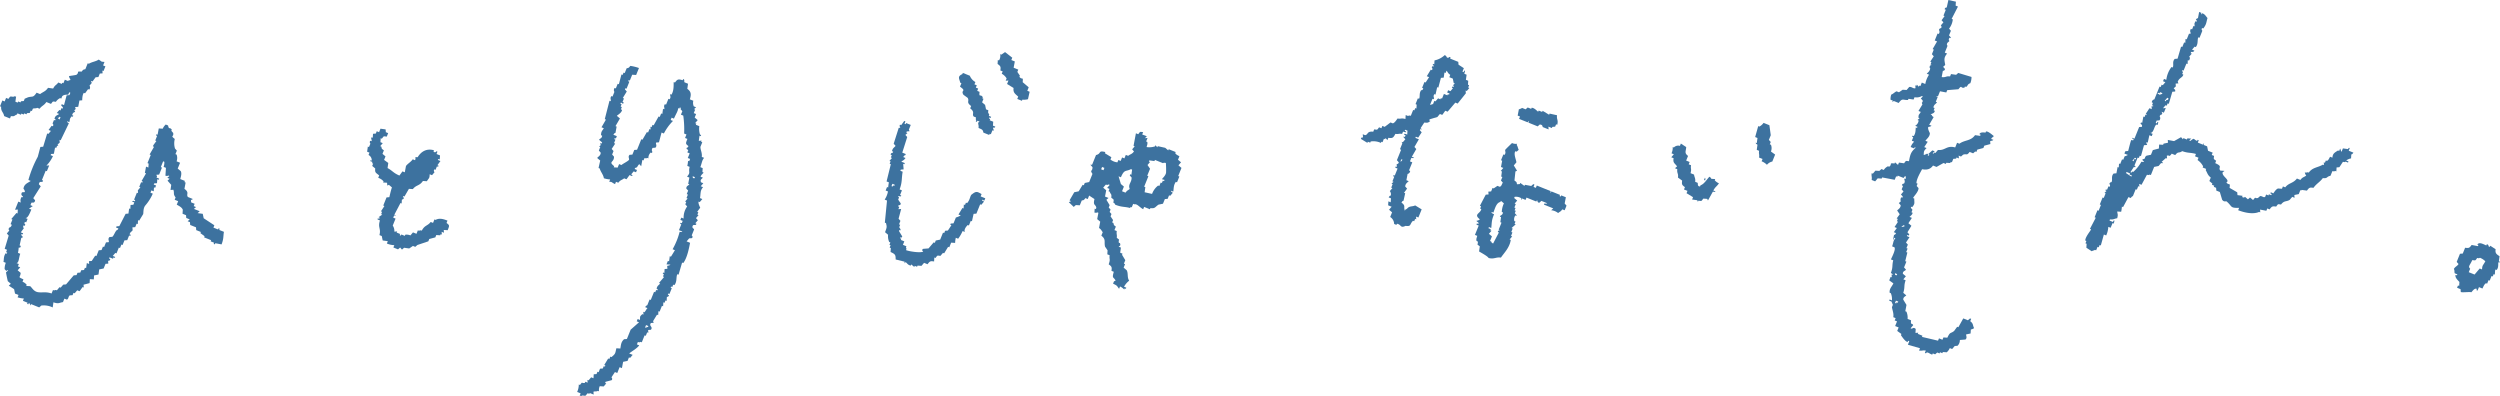 <svg xmlns="http://www.w3.org/2000/svg" xmlns:xlink="http://www.w3.org/1999/xlink" width="983.268" height="155.734" viewBox="0 0 983.268 155.734"><defs><clipPath id="a"><rect width="983.268" height="155.735" fill="#3d729f"/></clipPath></defs><g clip-path="url(#a)"><path d="M1768.208,64.848l-1.829-.738.369-.915c-.277-.64-.639.263-.642.273l-2.014-.281-.554,1.372c-.322-.54-.223-.744-.546-1.284l-.37.915-.457-.185c-1.386.9-2.07,1.169-2.207,2.833l-.915-.369c-.544.982-.532,1.178-1.2,1.645l-.457-.184-.37.914-.457-.184q.044.55.088,1.1l-.457-.184c-1.884,1.177-4,1.013-5.506,3.1-1.024-.094-.368-.222-1.1.088l-.458-.184a1.963,1.963,0,0,0,.546,1.284c-.947.742-1.453.566-2.3,1.733l-1.372-.553c-1.45,1.935-3.262,1.677-4.59,3.467l-.914-.369-.37.915-1.557-.1c-.73.252-1.316,1.155-1.838,1.918-.241-.026-1.3-.848-1.1.088l.457.184-.184.457-.915-.369-.185.457-.915-.369-.369.915c-.678.473-1.14-.412-2.014-.281l-.827.731c-1.453.341-.612-.81-1.926.818l-1.188-1.011-.826.73-1.188-1.011s-.233.6-1.1.088l.184-.457-2.014-.281q-.045-.55-.088-1.1l-3.017-1.749c.323-2.294-.147-.79-1.276-2.111,1.417-.787-.866-2.022-1.365-3.21-.507-1.21.673-.945.554-1.372l-1.557-.1c-1.064-1.368,1.24-1.485-2.007-2.937l.369-.915c-1.1-.851-1-.529-.818-1.926l-.915-.369q.184-.457.369-.915l-1.829-.738-.361-1.742-1.372-.554.184-.457c-.64-.277.033.45-.642.273l-1.83-.738.369-.914-.458-.185-.185.458c-1.633-.7-.873-1.45-2.656-.008l-.457-.184.826-.73-1.557-.1-.184.458-1.372-.554-.184.457-.731-.826-2.752,1.548-2.472-.465q.044.55.088,1.1l-1.742.361-.184.457-1.557-.1q-.048.778-.1,1.557l-2.383.634-.738,1.829-1.742.361c-1.208.927.133,1.034-1.653,1.461.312.722-.083.193.73.827-.726.3-.075.2-1.1.088a14.674,14.674,0,0,1-3.218,4.021l-.457-.185-.185.458-.457-.184,1.38-2.1.458.184.184-.457-.457-.184,1.292-3.2.458.185.369-.915.457.184q.6-2.15,1.2-4.3l1.1-.088.185-.457-.457-.185.185-.457.457.184q.325-1.464.65-2.929l.915.369.369-.914-.914-.369c1.4.03,1.434-2.629,2.391-3.29l.457.184s.654-1.8-.088-1.1l-.185.458-.457-.185.369-.914,1.1-.088a1.275,1.275,0,0,0,.1-1.557.859.859,0,0,1,.827-.731l.184-.457-.273-.642.914.369.738-1.83-1.1.088,1.011-1.188.458.185.369-.915.457.184q.695-2.379,1.389-4.758l1.1-.088c.245-.813-.542-1.039-.546-1.284l.827-.731q-.044-.55-.088-1.1l1.1-.088-.273-.642c.6-1.618,1.963-1.6,2.207-2.833l-.458-.184.37-.915-.457-.184.184-.458.457.185,1.107-2.744.458.184q.048-.778.1-1.557l.457.184c.758-1.223.1-1.376.1-1.557l1.011-1.188-.458-.185.185-.457c.089-.115.966.246,1.284-.546l-.915-.369,1.011-1.187.457.184c1.078-1.276.515-3.037,1.019-3.844l.457.184q.554-1.372,1.107-2.744c.023-.137-.552-.383-.088-1.1l.457.184c1.328-1.777,1.11-2.218,1.661-4.117-.66-.683-.854-1.339-1.918-1.837-.695.068-.02.589-.642.273l.185-.458-.915-.369q-.233,1.236-.466,2.472s-.607-.048-.827.73l.457.185-.185.457-.457-.184-.37.914q.044.55.088,1.1l-.457-.184q-.276.686-.554,1.372l-.457-.184a1.382,1.382,0,0,0-.1,1.557l-.185.457-.457-.184q-.461,1.144-.923,2.287l-.457-.184q-.048.778-.1,1.557l-.457-.184-.739,1.829-.457-.184q-.695,2.379-1.389,4.758l-1.1.088c-1.134,1.175-.242,2.474-.835,3.387l-.457-.184a10.355,10.355,0,0,0-2.031,5.031l-.915-.369-.369.915.915.369-1.011,1.188-.458-.184-.369.914-.458-.184-2.03,5.032a1.21,1.21,0,0,0-1.011,1.188l.457.184-.369.915.457.184c-.033.7-.225,0-.642.273q.044.55.088,1.1l-.915-.369-1.38,2.1c-.219.662.614.034.273.642l-.458-.184-.369.915-.457-.184q-.233,1.236-.466,2.472l-.458-.185-.184.458c-.065.256.826.307.546,1.284l-1.1.088-1.846,4.574-.914-.369c.312.722-.083.193.73.827-.726.3-.074.2-1.1.088-.393,1-1.117,4.192-1.2,4.3l-1.1.088-.37.914,1.372.554a4.757,4.757,0,0,1-1.284.546l-.553,1.372-.458-.184-.738,1.829-.457-.184q-.048.778-.1,1.557l-.458-.184q-.232,1.236-.465,2.472l-1.1.088c-1.114,1.186-.294,2.435-.835,3.387a.825.825,0,0,0-.826.73.822.822,0,0,1,.088,1.1l-.458-.184-.554,1.372-.458-.185q-.092.229-.185.458l.457.184-.826.731.457.184-.738,1.829-.457-.184-1.108,2.744.458.184q-.462,1.144-.923,2.287l-.458-.184-1.107,2.744.457.184-2.3,4.389.457.184c-.114.47-2.263,2.9-2.3,4.389l.458.185-.369.914.458.185q-.048.778-.1,1.557l2.1,1.38c.54-.322.744-.223,1.284-.546l.457.184q.278-.686.554-1.372l.457.184.37-.914.457.184q.6-2.151,1.2-4.3l.914.369a9.458,9.458,0,0,0,.835-3.386l.914.369.738-1.829.458.184s.669-1.789-.088-1.1l-.185.457-1.372-.553.185-.458c1.429.179,1.644-.288,2.841-.449.418-1.549.125-1.5.008-2.656l1.557.1a12.219,12.219,0,0,0,.281-2.014l.458.184,2.118-3.932.915.369c.527-.809.826-.731.826-.731l1.108-2.744.457.184.554-1.372.457.185q-.044-.55-.088-1.1l.915.369,2.119-3.932c1.024.094.368.222,1.1-.088l.457.185,1.292-3.2,1.741-.361,1.011-1.187.458.184.185-.458-.457-.184L1694.467,67l.457.184q-.044-.549-.088-1.1c1.06-.511.693.872,1.926-.819l1.372.554c1.286-1.64,1.3-.541,2.753-1.549,2.374.863,3.29.478,5.4,1.116l-.369.914,1.372.554-.369.915a6.824,6.824,0,0,1,2.191,2.48l-.185.457,1.372.554-.184.457c.676,1.137.77,2.019,2.006,2.937l-.553,1.372,1.187,1.011-.184.458.915.369-.185.457.915.369q.044.55.088,1.1l1.372.553.907,3.026c.793,1.113,1.471.419,1.83.738,2.306,2.054,1.2,2.527,4.847,2.488l-.369.914c2.965,1.144,6.128,1.616,8.241.666l.458.184q-.045-.55-.089-1.1l2.472.466q.184-.457.369-.915l.915.369c.865-1.187,1.1-1.318,2.568-1.092.851-1.1.529-1,1.926-.818,1.241-1.658,2.072-1.007,3.395-1.822l1.011-1.188.915.369q-.044-.55-.088-1.1l1.741-.361.554-1.372c.51-.476.159.23.642-.273l2.015.281c.865-1.186,1.1-1.318,2.568-1.091,1.137-1.644,2.6-2.3,3.676-3.836,2.073.212,1.288-.558,3.025-.907l.738-1.829c1.024.093.368.222,1.1-.088l.457.184q.048-.778.1-1.557l1.1-.088,1.38-2.1c1.024.094.368.222,1.1-.088l.915.369.184-.458-.915-.369a4.8,4.8,0,0,1,1.926-.818l.1-1.557s.446-.023.827-.73M1695,43.283l.458.184c-.053.965-.529.543-.827.731q-.093.229-.184.457l-.458-.184L1695,43.283m-12.439,24.235-.457-.184-.369.914-.458-.184,1.011-1.188.458.184-.185.458m8.965-26.169.457.184q.092-.229.184-.457l.915.369-.184.458-.458-.184-.185.457s-1.753-.782-.73-.827m-10.634,32.942-2.1-1.38.184-.458,1.372.554-.184.457.914.369q-.092.229-.184.457" transform="translate(-842.605 -4.826)" fill="#3d729f" fill-rule="evenodd"/><path d="M1531.16,126.336l.369-.914-.457-.185-.827.73-1.829-.738-1.934,3.474-.458-.184-1.2,1.645c-1.413,1.169-1.517.164-2.664,2.648l-1.557-.1-.369.914-1.372-.553-.37.914-6.316-1.485.185-.457-1.83-.738.185-.457-1.1.088q.048-.778.1-1.557c-.806-.791-1.259-.178-1.557-.1l-.458-.184,1.011-1.188c-.3-.965-1.116.146-.818-1.926l-1.372-.553a6,6,0,0,0-.449-2.841l-.457-.184q.232-1.236.466-2.472l-1.276-2.111c0-1.046.849-1.241,1.2-1.645l-1.188-1.011c.74-2.25.141-2.708.931-4.943l-.915-.369,1.011-1.188-1.188-1.011c-.086-1.153,1.168-1.105,1.2-1.645l-.731-.827.923-2.287-.457-.184.835-3.386-.457-.185.553-1.372-.457-.184.554-1.372-.731-.827,1.381-2.1c-.063-.05-1.649-.458-.73-.827l.458.184q.092-.229.184-.457l-.73-.827,1.565-2.56-1.188-1.011,1.38-2.1-.915-.369c-.041-.079,1.183-.847,1.2-1.645l-.457-.184.369-.915c-.052-.511-.739-.5-.546-1.284l.457.185c1.235-1.482.78-1.6.835-3.387l-.458-.184c.094-.6,2.181-2.424,2.119-3.932l-.73-.827.37-.915-.458-.184c.028-1.8,1.732-4.488,2.215-5.489,1.845.35,3.242.061,4.31-1.452l1.372.553,2.752-1.549.915.369q.092-.229.184-.457l1.557.1.184-.457.458.184.553-1.372,1.1-.088.185-.457.915.369q-.044-.55-.088-1.1l.915.369.827-.73c1.472-.522,1.334.552,2.568-1.091l1.372.553.827-.73.457.184.37-.915,2.383-.634.369-.915,2.383-.634q-.044-.55-.088-1.1c.5-.294.744-.049,1.284-.546l-.914-.369c.643-.8.1-.419.826-.731l.185-.457c-.475-.319-2.071-1.878-3.018-1.75l-.184.457c-.766-.1-2.2-.248-2.383.634l.457.184q-.092.229-.184.457l-2.014-.281c-1.649,2.375-4.139,1.835-6.147,3.37l-.915-.369-.738,1.829c-3.409-.927-3.942,1.332-6.781.987l-1.011,1.188-.457-.184-.185.457-.458-.184.827-.731-.915-.369-1.653,1.461.457.184-.184.457-.458-.184.185-.457-.458-.185a4.113,4.113,0,0,1-1.284.546c.048-1.555.034-1.6,1.108-2.744l-.915-.369,1.38-2.1-.914-.369c.478-.778,1.767-1.606,1.75-3.017,0-.1-.922-1.6-.634-2.383.3-.216.744-.025,1.285-.546l-.915-.369,1.75-3.017c-.8-.644-.419-.1-.73-.826l-.457-.185c.547-.465,1.485-.389,1.653-1.461l-.457-.184.369-.915-.458-.184c.089-1.221,1.263-1.575,1.381-2.1l-.458-.184.739-1.83-.457-.184c.239-.655.287.328.642-.273l.738-1.829,2.472.465.369-.914,4.4-.353c1.54-1.926.687-.232,2.383-.634l.184-.457.458.184c.728-.41.461-1.082,1.653-1.461a6.261,6.261,0,0,0,.466-2.472l-5.216-1.573-.827.73-2.014-.281-.37.914c-1.739-.206-1.569.5-3.3.265l.465-2.472a.737.737,0,0,0,.827-.73l-.73-.827.827-.73c-.3-1.908-.7-2.8.746-4.486l-.915-.369,1.107-2.744s-.547-.1-.088-1.1l.826-.731a.808.808,0,0,1-.088-1.1c.406-.568.611.424.642-.273l-.73-.827q.369-.914.738-1.829l-.73-.827a7.041,7.041,0,0,0,1.477-3.659l-.458-.184,2.488-4.847-.915-.369q.049-.778.1-1.557L1522.569,0q-.326,1.464-.65,2.929c-.059.089-.688-.1-.827.731l.457.184-.923,2.287.457.184-1.2,1.645.73.827-1.011,1.188c-.023.145.533.375.088,1.1a.842.842,0,0,0-.826.73,1.331,1.331,0,0,1-.1,1.557l-.457-.184-1.107,2.744.915.369-1.75,3.017.457.184-.738,1.829.731.827-1.381,2.1.457.184-.369.914.457.185-.642.273c-.393.9.088,1.1.088,1.1-.2,1.226-.921,1.581-1.38,2.1l.915.369a9.605,9.605,0,0,0-1.477,3.659l-1.372-.553-.554,1.372-.457-.185-.184.458-.731-.827q-.092.229-.184.457l-.457-.184q.044.55.088,1.1c-.866.368-1.439-.645-2.472-.466l-1.011,1.188-1.557-.1-1.469,1-.915-.369c-.61.158-1.371,1.057-2.111,1.276a5.222,5.222,0,0,0-.281,2.014l.915.369q-.092.229-.184.457c.638.282-.038-.432.642-.273l1.83.738c1.476-2.048,1.617-1.074,3.667-1.18l.184-.457,2.014.281.37-.915a4.084,4.084,0,0,0,2.841-.449l.458.184-.827.731.73.826c.078,1.22-.678.317-.1,1.557l-1.565,2.559.915.369c-.713,1.34-.846.7-.923,2.287l.457.184-.827.73.458.184a2.835,2.835,0,0,1-1.381,2.1l.915.369-.184.458-.458-.184c-.167.72.062,2.116-.835,3.386l-.457-.184-.185.457.457.184q-.276.687-.554,1.372l.915.369a5.863,5.863,0,0,0-1.38,2.1l1.372.554q.092-.229.184-.457l.457.184c-1.887,1.6-2.165,2.548-2.672,5.3-1.385-.153-1.085-.312-1.926.818l-2.015-.281-.369.914-1.188-1.011-.185.458c-2.451-.272-.7.224-2.11,1.276l-.458-.184a3.748,3.748,0,0,0-1.653,1.461l-.915-.369-.827.73-1.557-.1-1.011,1.188-.457-.185c-.187,1.374.2,1.285-.009,2.656l1.372.554,1.011-1.188,1.557.1.185-.458,4.943.931.553-1.372.458.184.184-.457,2.287.923c.644-.8.1-.419.827-.731q.044.55.088,1.1l-.457-.184-.184.457a1.4,1.4,0,0,1-.1,1.557c-.039.062-.7-.079-.827.73l.458.184-.554,1.372.731.827-1.011,1.188.73.827-.184.457-.457-.184c-.527,1.163-.095,1.543-.1,1.557l-.827.73.731.827c.013,1.181-1.057,1.644-1.381,2.1l1,1.468-1.2,1.645.457.184-.369.915.457.184-1.38,2.1.914.369-1.2,1.645.915.369c-.644.8-.1.419-.827.73,0,0-.693,3-.1,1.557l.185-.458.457.184c-.968,1.186-.6,1.217-1.292,3.2l.915.369c.578.8-.818,3.523-1.389,4.759l.915.369c-.554,2.053-.03,2.622-.931,4.943.8.644.419.1.73.827l-.457-.184q.044.55.088,1.1l-.458-.185-.553,1.372,1.645,1.2c-.677,1.365-1.653,2.084-1.477,3.659l.457.185a5.952,5.952,0,0,1,.449,2.841l-.915-.369-.185.458.915.369.546,1.284-.369.915c.193,1.3.778,2.411.538,3.94l.915.369-.369.914.915.369-.738,1.829,1.372.554-.554,1.372,1.645,1.2-.184.457c.291.453,1.781,2.7,2.648,2.665l.185-.457.457.184-.553,1.372,4.758,1.388-.369.914c1.373.187,1.284-.2,2.656.008q-.184.457-.37.915l.458.184c.366-1.015,1.673.445,2.472.466l.185-.458.915.369.826-.73.915.369.185-.458.915.369.185-.458,1.557.1a4.815,4.815,0,0,0,1.2-1.645l.914.369,1.011-1.188,1.1-.088a3,3,0,0,0,.923-2.287l2.2-.177c.8-.675.184-1.532.281-2.014l1.741-.361q.048-.778.1-1.557a3.883,3.883,0,0,0,1.284-.546c-.64-1.182-.19-1.752-1.549-2.753m-27.091-37,.826-.73.458.184c.334.355-1.242.54-1.284.546m-1.8,18.955c-.965-.052-.542-.529-.73-.827l.915.369-.185.457m.425,10.81-.457-.184-.185.457-.457-.184.369-.915.915.369-.185.457" transform="translate(-756.25)" fill="#3d729f" fill-rule="evenodd"/><path d="M1974.8,201.251l-.457-.185q.141-1.007.281-2.014c-1.31-.861-1.755-1.2-1.548-2.753l-2.1-1.38-.184.457-.458-.184s-.058-.873-.73-.827l-.184.458c-1.487-.667-2.746-1.4-3.571-.377l.457.184-.184.457-2.472-.465c-.865,1.186-1.1,1.318-2.568,1.091l-.923,2.287-1.1.088-1.292,3.2.731.827c-.462.807-1.211.932-1.838,1.918.39.723.1,1.23.361,1.742l.915.369c.3.632-.642.273-.642.273-.223,1.058.883,2.051,1.549,2.753q-.048.778-.1,1.557l-.458-.184-.369.914,1.372.554q.044.55.088,1.1c.41.295,3.17-.088,4.213.1.457-.625,1.351-1.76,2.111-1.276l-.184.457.457.184.554-1.372,1.372.554c.553-1.138.681-1.576,1.38-2.1l.458.184.553-1.372.458.184.738-1.829.457.184.369-.915.458.184q.048-.778.1-1.557l.184-.457.458.184c.821-1.086.5-2.24.65-2.929.562-.386.532.416.642-.273m-7.062,3-.915-.369-2.022,2.375-2.287-.923.553-1.372c-.954-.933-.113-1.265.835-3.387,1.385.153,1.085.312,1.926-.818,1.024.093.368.222,1.1-.088a6.267,6.267,0,0,1,2.1,1.381c-.923,1.755-1.217,1.442-1.292,3.2" transform="translate(-991.533 -98.277)" fill="#3d729f" fill-rule="evenodd"/><path d="M1405.736,106.589l-.457-.184.369-.915-.73-.827.738-1.829q-.269-1.97-.538-3.94l-2.287-.923a4.761,4.761,0,0,1-1.653,1.461l-.457-.185q-.6,2.151-1.2,4.3l.915.369q-.14,1.007-.281,2.014l-.458-.185c.312.722-.083.193.73.827l-.281,2.014.915.369c-.187,1.374.2,1.284-.009,2.656l1.372.554-.369.915a6.262,6.262,0,0,1,2.1,1.38,3.72,3.72,0,0,1,2.111-1.276l1.108-2.744-1.645-1.2a3.632,3.632,0,0,0,.008-2.656" transform="translate(-709.203 -49.646)" fill="#3d729f" fill-rule="evenodd"/><path d="M1349.719,128.9l.185-.457-1.557-.1s.085-.331-.73-.826c-1.127,1.212-2.053,2.88-3.491,3.378l-.185.457c-1.266-.058-.656-1.118-1-1.468l-.914-.369c.179-1.429-.288-1.644-.449-2.841l-1.372-.554c.485-1.85-.049-1.5.193-3.113l-.915-.369.369-.914-1.372-.554.738-1.829c-1.544-1.205-.817-1.738-.722-3.483l-2.1-1.381q-.184.457-.369.915a2.309,2.309,0,0,0-2.383.634l-.457-.184a5.071,5.071,0,0,1-.466,2.472l.915.369-1.011,1.188.914.369c-.327,1.867.416,1.911,1.364,3.21l-.827.731.915.369c-.206,1.739.5,1.57.265,3.3l1.645,1.2c-.2,1.455-.121,1.715,1.091,2.568l-.369.915,1.372.554-.37.914,2.56,1.565-.369.915,2.014.281.273.642.185-.458c1.385.153,1.085.312,1.926-.818l1.557.1.273.642,1.934-3.475c1.024.094.368.222,1.1-.088l-.915-.369c.837-1.543,1.353-1.541,2.207-2.833a4.193,4.193,0,0,1-1.645-1.2" transform="translate(-675.302 -58.013)" fill="#3d729f" fill-rule="evenodd"/><path d="M1104.1,103.669c-.658.3-.679.765-1.468,1l-.185.457c-.676-1.572.481-1.835-1.364-3.21.644-.8.1-.419.827-.73q.325-1.465.65-2.929l-.458-.184,1.2-1.645-.73-.827c.032-1.162.995-1.673,1.38-2.1l-.915-.369q.232-1.236.466-2.472a1.309,1.309,0,0,0,1.011-1.187l-.457-.185,1.292-3.2-.915-.369.554-1.372c1.024.093.368.222,1.1-.088l-.915-.369,1.75-3.017-.731-.827,1.75-3.017-1.372-.554q.092-.229.184-.457l.915.369,1.38-2.1-.73-.827q.093-.229.184-.457l.458.184c.238-.656-.387.046-.273-.642l1.38-2.1c1.27.133,1.539.115,2.383-.634l-.457-.184.184-.458,3.025-.907,1.011-1.188.915.369,1.2-1.645.915.369,3.034-3.563.915.369,3.218-4.02q-.044-.55-.088-1.1l.457.185,1.011-1.188-.457-.184.369-.915-.457-.184q.048-.778.1-1.557l-.914-.369q.14-1.007.281-2.014l-.914-.369s.654-1.8-.088-1.1l-.185.458-.457-.185.554-1.372-2.1-1.38q-.044-.55-.088-1.1l-3.2-1.292.185-.457-.457-.184c-.4.112-.316.679-1.1.088,0,0,.006-.391-.73-.827a8.391,8.391,0,0,1-4.037,2.094q-.048.778-.1,1.557l-.458-.184-.185.457.457.185-.184.457-.457-.184-.184.457a.777.777,0,0,1,.088,1.1l-.458-.184-1.564,2.56.914.369-1.38,2.1-.457-.184-.923,2.287.458.184c-.24.965-.827.731-.827.731-.935,1.384-.307,2.525-.835,3.386l-.458-.184-.923,2.287.458.184q-.049.778-.1,1.557l-.457-.184q-.185.457-.369.915l-.458-.185-.923,2.287c-1.024-.093-.368-.222-1.1.088l-.915-.369-.1,1.557c-1.85-.485-1.5.048-3.113-.193-.527.756-1.106,1.673-1.838,1.918l-.915-.369-2.3,1.733-.915-.369-.369.914-.915-.369c-.851,1.1-.529,1-1.926.818l-.369.915c-2.593-.279-1.888,1.146-3.21,1.364l-.914-.369q.044.55.088,1.1c-.33.615-.041-.082-.642.273l-.185.457,2.56,1.565.184-.457.915.369.184-.457a6.944,6.944,0,0,1,4.028.562l.185-.457.458.184.553-1.372.457.184.185-.457.73.826.37-.914c1.6.226,1.923.077,2.752-1.549,1.373.186,1.285-.2,2.656.008l.37-.914s1.8.654,1.1-.088l-.458-.184.185-.458.915.369q-.048.778-.1,1.557s-1.629-.772-1.1.088l.457.184q-.092.229-.184.457c-.447.536-.544-.418-.642.273l.73.827-1.011,1.188-.457-.184.273.642-.923,2.287.457.184-1.661,4.117.73.827c-.04.687-.826.731-.826.731q.044.549.088,1.1l-.458-.184-.185.458.915.369-1.108,2.744L1098,91.1l-.184.457.457.184-.738,1.83.458.184-.827.73.457.185-.554,1.372.458.184-1.011,1.188a1.82,1.82,0,0,1,.361,1.741c-.722.312-.193-.083-.827.731l.915.369q-.048.778-.1,1.557l-.914-.369q-.048.778-.1,1.557l1.372.554-1.011,1.188,1.188,1.011-.738,1.829a3.329,3.329,0,0,1,1.549,2.752l.915.369.184-.457c1.828.3,1.207,1.866,3.387.835,2.393.3,1.483-.563,2.937-2.006l.458.184.369-.915.457.184q-.044-.55-.088-1.1l.915.369,1.292-3.2-2.56-1.565c-.739.41-1.629.289-2.384.634m9.936-44.393.457.184q.326-1.464.65-2.929l.458.184,1.019-3.844,1.1-.088q.141-1.007.281-2.014l.458.185.369-.915c.645.767.449.94,1.461,1.653l-.369.914,1.372.554.361,1.741.457.185-.827.73.458.184-.185.458-.457-.185-.184.458.457.184-1.011,1.188-.915-.369-.369.915.915.369-.185.458-.457-.184-.184.457-1.372-.554-.739,1.83-.457-.185-.185.458-.915-.369-1.011,1.188-.458-.184-.554,1.372-.458-.184-.184.457-.457-.184.923-2.287.457.184.185-.457a1.413,1.413,0,0,1,.1-1.557M1100.674,85.8l.369-.915.458.185c-.644.8-.1.419-.827.73" transform="translate(-549.888 -22.246)" fill="#3d729f" fill-rule="evenodd"/><path d="M1210.625,86.419q-.233,1.236-.466,2.472l.915.369-.369.915,3.2,1.292c.687.123.044-.632.642-.273q-.092.229-.184.458l3.659,1.477.827-.731c1.183.085.983.668,1.187,1.011l2.287.923q-.044-.55-.088-1.1l1.372.554.185-.457,1.1-.088q.184-.457.369-.915l.457.184c.506-2-.311-1.979-.08-3.756l-2.929-.65-.185.458L1219.965,87l-.184.457-1.372-.553-.184.457c-.288-.072-1.343-1.479-2.56-1.565l-.184.458-1.372-.554-.827.73-1.372-.553a4.813,4.813,0,0,1-1.284.546" transform="translate(-613.246 -43.427)" fill="#3d729f" fill-rule="evenodd"/><path d="M1359.115,141.651q-.185.457-.369.915l.457.184c.093-1.025.223-.368-.088-1.1" transform="translate(-688.542 -71.781)" fill="#3d729f" fill-rule="evenodd"/><path d="M1211.839,135.385l-1.83-.738-.184.457-.457-.184.185-.457-3.2-1.292c-.688-.114-.034.614-.642.273l.185-.457-5.489-2.215-.369.915-.915-.369.369-.915-.457-.184-.827.73-2.472-.466-.184.458-1.645-1.2-.185.457-1.1.088c-.211-.981-.021-.749-1-1.468l.377-3.571.642-.273-1.275-2.111,1.01-1.188c.021-.828-1.246-3.391-.353-4.4l.458.184.826-.73c-.4-.72-.3-1.209-.818-1.926l.185-.457a3.536,3.536,0,0,1-2.014-.281c-.755.726-1.95,1.863-2.665,2.648-.156.667.426,1.058-.281,2.014l-.458-.184q-.46,1.143-.923,2.287l.458.184q-.233,1.236-.466,2.472l.915.369-1.011,1.188.458.184-.281,2.014.457.185-.553,1.372.73.826c-.505.844-.5,1.4-1.2,1.645l-.915-.369-1.468,1-.457-.184q-.278.686-.554,1.372l-1.1.088q.044.55.088,1.1l-1.1.088-2.3,4.389.458.185-.37.914.458.185c-.289,1.8-3.206,1.952-.562,4.028a1.967,1.967,0,0,1-1.284.546c.285,1.065.191-.136.73.827.341.609-.642.273-.642.273-.288.857.148.4.73.827l-1.477,3.659.915.369c-.315,1.059-.457,1.243-.281,2.014l.458.185c.322,1.49-.843.708.818,1.926q-.14,1.007-.281,2.014c.761.467,3.4,1.874,3.747,2.576,2.223.564,2.839-.45,4.855-.168,1.157-1.767,3.372-3.793,3.868-6.949l-.457-.184,1.011-1.188-.457-.184.553-1.372-.457-.184q.276-.687.554-1.372l-.458-.185,1.653-1.461-.457-.184.369-.914-.457-.185a2.557,2.557,0,0,1,.28-2.014c.311-.624.395.379.642-.273l-.731-.827.37-.915-.458-.184.369-.915-.458-.184.554-1.372-.457-.184,1.011-1.188-1.188-1.011.184-.457a3.865,3.865,0,0,1,2.472.465c.6.356-.385.409.273.642q.092-.229.184-.457l1.372.553.369-.914,3.659,1.476c.691.094.037-.62.642-.273a.722.722,0,0,0,.73.827l.826-.73,2.287.923c-.726.3-.074.2-1.1.088l-.185.457,3.659,1.477-.827.73a5.151,5.151,0,0,1,2.744,1.107c.767-.645.94-.448,1.654-1.46l.915.369.738-1.829-.73-.827q.232-1.236.465-2.472m-26.33,13.842-2.3,4.389c-.8-.644-.419-.1-.73-.827l-.457-.184.739-1.829-1.188-1.011,1.011-1.188-.458-.184.185-.458-.915-.369.185-.457.916.369c.253-1.825.011-2.884,1.115-5.4,0,0-1.749-.732-.73-.827l.457.184c.739-2.034,1.245-3.89,2.76-4.2l.185-.457,1.188,1.011a8.782,8.782,0,0,0-.835,3.387l.458.184c-.077,1.158-1.127,1.078-1.2,1.645l.458.184q-.141,1.007-.281,2.014l.457.184-1.107,2.744.458.184-.642.273-.185.458.457.184" transform="translate(-595.973 -57.805)" fill="#3d729f" fill-rule="evenodd"/><path d="M807.132,56.762l.554-1.372-2.375-2.022c.254-2.453-.223-.686-1.276-2.111l.185-.457-1-1.469.369-.914-1.829-.738q.233-1.236.466-2.472l-1.372-.554.369-.914-2.833-2.207-1.468,1-.457-.184a3.448,3.448,0,0,1-.466,2.472l-.457-.185q-.049.778-.1,1.557c1.187.865,1.319,1.1,1.092,2.568l.914.369-.369.915a4.964,4.964,0,0,1,1.918,1.838l-.369.914,1.1-.088-.554,1.372,2.56,1.565c-.244,1.826.593,2.277,1.822,3.395l-.369.915,1.83.738.184-.458a5.749,5.749,0,0,0,2.2-.176q.325-1.464.65-2.929l-.915-.369" transform="translate(-403.088 -21.045)" fill="#3d729f" fill-rule="evenodd"/><path d="M896.579,119.324l-1.187-1.011,1.011-1.188-1.188-1.011.553-1.372c-1-.557-1.133-.554-1.645-1.2l.185-.458-2.744-1.107-.185.458-1.188-1.011-2.929-.65-.185.457-.73-.827-.184.457a7.122,7.122,0,0,1-3.3.265c.285-1.092.422-1.21.281-2.014l-.457-.185.553-1.372-1.1.088.826-.73-1.829-.738.369-.915c-1.385-.153-1.085-.311-1.926.819l-.915-.369-.931,4.943.457.184-1.011,1.188.73.827c-.863,1.153-1.348.984-2.3,1.733l-.914-.369-.554,1.372-.915-.369-.553,1.372-.915-.369-.37.914a5.148,5.148,0,0,1-2.744-1.107l.369-.915-2.56-1.565.184-.458c-3.019-.757-1.364.62-3.667,1.18l-1.477,3.659c-.345.606-.495-.409-.642.273l.73.827c.046,1.863-1.161.933-.008,2.656l-1.292,3.2-1.741.361-.369.914-.457-.184-1.565,2.56-1.741.361-1.75,3.017c-.168.677.474-.026.273.642-.5.483-.227-.288-.642.273l1.918,1.838.827-.731,1.557.1.738-1.83c.382-.345.578.285,1.468-1l.915.369.553-1.372,2.1,1.38c-.7,2.725.537,1.929.722,3.483l-.185.458-.458-.185-.1,1.557c1.024.093.368.222,1.1-.088l.457.184-.465,2.472,1.187,1.011-.465,2.472c1,.729.811.889,1.46,1.653l-.554,1.372c1.938,1.495,1,2.339,1.452,4.31l1,1.468-.1,1.557.914.369c-.241,1.826.422,1.307-.377,3.571,1.187.865,1.319,1.1,1.092,2.568l.915.369c-.8,2.845-.115,1.821.722,3.483l-.642.273-.369.914c1.927.9,1.435.908,2.375,2.022l.369-.914a5.22,5.22,0,0,1,1.645,1.2l.185-.457.457.184.185-.458L874,166.06a7.217,7.217,0,0,1,2.022-2.376c-.915-1.335-.277-2.864-.995-4.125l-1.188-1.011.554-1.372-.458-.184.554-1.372-1.276-2.111q.092-.229.184-.458l-.914-.369q.141-1.007.281-2.014l-.914-.369c.719-.405.8-.58.553-1.372l-.457-.184c-.274-1.525.788-.719-.818-1.926.186-1.373-.2-1.284.008-2.656l-.915-.369q.277-.686.554-1.372c-1.028-.758-.652-.543-1-1.468l-.457-.184.369-.915-1-1.468.369-.915-.73-.827.369-.914-.73-.827.369-.915-1.276-2.111.826-.73-1.372-.554q.233-1.236.466-2.472l-1.188-1.011,1.011-1.187c1.024.093.368.222,1.1-.088l.458.184-1.011,1.188.914.369-.369.915.457.184c.433,1.284.809.659.634,2.383,1.1.851,1,.529.819,1.926.8.644.419.1.73.826,2.819,1.095,3.633.655,5.858,1.3l.184-.457.457.184.554-1.372.457.185c1.141-.274,1.958,1.106,3.475,1.934l.369-.915,2.287.923.184-.457c1.942.267,1.816-.471,3.21-1.364l1.741-.361.738-1.829,1.1-.088.554-1.372.457.184,1.011-1.188c-.8-.644-.419-.1-.73-.827l.914.369c.225-1.1.034-2.513,1.019-3.844l.457.184.923-2.287-.457-.184,1.292-3.2m-30.687.914-.914-.369.369-.914.915.369-.369.915m8.675,8.819-1.372-.553.738-1.83-1.188-1.011-.907-3.025.915.369c1.368-3.252,1.89-2.128,3.948-3.194l.458.184-.281,2.014-.457-.184-.185.457.731.827c.014,2.038-1.5,2.634-.746,4.486-.768.645-.94.449-1.653,1.461m15.127-4.533-.457-.184-.369.914-.457-.184-.554,1.372-.457-.184a7.288,7.288,0,0,0-2.392,3.29l-2.929-.65.281-2.014-.458-.184,1.661-4.117-.457-.184,1.107-2.744-1-1.468L884.221,117l-.458-.184.185-.457,2.014.281.185-.457,3.2,1.292s.092-.316,1.1-.088a35.987,35.987,0,0,1,.08,3.756c-.108,1.172-1.519,2.344-1.565,2.56.233.451,1.4-.044.73.827" transform="translate(-431.901 -53.288)" fill="#3d729f" fill-rule="evenodd"/><path d="M772.764,65.58l-.915-.369.37-.915-.915-.369.37-.914-.915-.369.369-.914a4.982,4.982,0,0,1-2.191-2.48l-2.745-1.107-.184.457c-2.075.95-1.2,1.774-.835,3.387l.458.184-.554,1.372c2.835,2.032.068,1.159,1.364,3.21l1.645,1.2c.8,1.332-.721,1.647,1.364,3.21l-.369.915c2.06,1.6.564,2.136,1.364,3.21l.915.369c-.093,1.024-.222.368.088,1.1l-.184.457.457.184.185-.457.914.369c-1.18.478-.2,1.031-.466,2.472,1.516.677,1.682.657,1.918,1.838l2.287.923.185-.457.457.184.554-1.372c.444-.538.332.352.642-.273-.186-.553-.522-.171-.088-1.1l.458.184.185-.457-.915-.369.1-1.557-1.372-.553.185-.458c-.157-.241-.8-.185-.273-.642l.457.184.185-.457-.915-.369.185-.457c-.4-.893-.549-.471-.361-1.742l-.915-.369-.361-1.742L773.759,69.7l.554-1.372-.458-.184.185-.457c-.914-1.447-1.536.342-1.276-2.111" transform="translate(-387.498 -29.463)" fill="#3d729f" fill-rule="evenodd"/><path d="M743.529,125.2c-1.658-.935-2.058-1.284-3.756.08-.8.4-.634,2.032-1.934,3.475l-.457-.184-.369.914-.457-.184-.1,1.557-.458-.184-1.565,2.56.914.369a9.71,9.71,0,0,1-1.926.819l-.923,2.287-1.1.088-.185.458.458.184-1.381,2.1-1.1.088-.369.915-.457-.184-1.108,2.744-1.741.361-.369.915-.457-.185-2.022,2.375-2.2.177c-.653.7.021.792.088,1.1-1.173.527-5.03-.008-6.685-.57.093-1.024.222-.368-.088-1.1l.184-.457-1.372-.554.554-1.372-1.372-.553q.092-.229.185-.458l-.457-.184.185-.457.457.184.185-.457-1.276-2.111.184-.458.457.185c-.013-.724-.5-.987-.546-1.284l.369-.914-.458-.185.554-1.372-.731-.826,1.02-3.844-1.1.088.369-.915-.457-.184.185-.458c.011-.017.876.115.827-.73l-1-1.468.369-.915-.457-.184c.467-.694,1.2.321,1.284-.546l-.458-.184.738-1.829-.914-.369c1.133-2.987.714-4.467,1.212-6.957l-.915-.369.184-.458,1.1-.088q-.088-1.1-.177-2.2l.458.184.185-.458-1.372-.553c.767-.645.94-.449,1.653-1.461l-.914-.369c.644-.8.1-.419.826-.73l.185-.457-1.372-.554,1.942-6.131-.73-.826.826-.731-.457-.184q.092-.229.185-.458l1.1-.088-.273-.642L715.676,98l-1.829-.738-.185.457-.457-.184.369-.915-.458-.184-1.2,1.645-.457-.184c-.389.5.088,1.1.088,1.1-.274.641-.271-.318-.642.273l-1.942,6.131.731.826c-.357.592-1.191.834-1.381,2.1l.458.184-.185.457a.765.765,0,0,0-.827.731l.457.184-.369.915.457.184-1.011,1.188.457.184-.369.915.457.184-1.669,6.773.915.369a13.51,13.51,0,0,0-.281,2.014l-.457-.184L705.8,123.8l.915.369a8.51,8.51,0,0,1-1.292,3.2l.915.369-.851,8.7.457.184c.342,1.471.416,1.526-.377,3.571l1.188,1.011a5.566,5.566,0,0,0,.449,2.841l.457.185-.369.914.457.185-.369.914.457.184-.1,1.557c2.03.9,1.97,1.279,2.006,2.937l3.387.835c.591.369-.346.319.273.642l.184-.457c.6.265.837,1.185,2.1,1.38l.185-.457,1.187,1.011.185-.457.915.369.185-.457,1.557.1,1.011-1.188,1.372.554c.865-1.187,1.1-1.318,2.568-1.092l.1-1.557.458.184c.851-1.1.529-1,1.926-.818l1.011-1.188.458.184,1.565-2.559.458.184.738-1.83,1.557.1a10.176,10.176,0,0,1,.281-2.014l.915.369a14.5,14.5,0,0,0,1.75-3.017l.915.369c-.52-.822.452-2.127,1.107-2.744l.457.184.738-1.829.457.184q.326-1.464.65-2.929l1.1-.088,1.477-3.659.457.184,1.011-1.187c-.438-.8-.575.162-.73-.827l.915.369.369-.914-1.83-.738.369-.915m-34.338-3.219-.457-.184-.185.457-.457-.184.369-.915.914.369-.185.457" transform="translate(-357.47 -48.869)" fill="#3d729f" fill-rule="evenodd"/><path d="M504.623,122.1l-1.372-.554,1.011-1.188,1.1-.088c.577-.672-.107-.977-.088-1.1l.923-2.287c0-.426-1.2-.585-.361-1.742l1.1-.088q.092-.229.185-.458l-.458-.184,1.011-1.188-.73-.827,1.011-1.187-.457-.185.369-.914-.457-.185,1.2-1.645s-.9-1.645-.634-2.383l.457.185,1.011-1.188-.915-.369c.327-1.892-.013-2.938,1.2-4.3l-.915-.369,1.011-1.188-.914-.369c-.38-1.127.175-1.078.738-1.829l-.915-.369c.487-1.092.949-1.105,1.2-1.645l-.457-.184.1-1.557-.915-.369c.712-1.949.627-2.628,1.477-3.659l-.914-.369c.217-1.591-.516-2.644-.538-3.94l.738-1.829-.458-.185.184-.457-1.1.088q.14-1.007.281-2.014l.457.185.185-.458-.458-.184a7.565,7.565,0,0,1-.264-3.3l-1.372-.553.184-.458-.458-.184,1.011-1.188-1.187-1.011.553-1.372-.914-.369.553-1.372-.457-.184.827-.731-.915-.369a3.323,3.323,0,0,1-.177-2.2l-1.372-.554c.616-1.947.51-3.064-.995-4.125l.281-2.014-1.372-.553c-.288-.265.223-1.1-.546-1.284q-.092.229-.185.458c-1.732-.509-2.094-.429-3.025.907l-.458-.184c-.224.261.27,3.108-.931,4.943l-.458-.184c-.247.635.447,1.045-.281,2.014l-.457-.184-.923,2.287-.457-.185c-.7.958.036,1.471-.281,2.014l-.458-.184q-.141,1.007-.281,2.014l-.458-.184-.553,1.372-.458-.184-1.934,3.474-.457-.184-.369.915-.457-.184q.044.549.088,1.1l-.457-.184-.554,1.372-.457-.184-1.75,3.017-.458-.184-1.661,4.117-1.1.088-.738,1.829-1.1.088c-.818.837.069,1.565-.281,2.014-.449.577-2.291,1.435-2.937,2.006l-.915-.369-.554,1.372-1.557-.1.185-.457c-2.475-1.938.033-1.394-.08-3.756l-.73-.827.554-1.372-.731-.827,1.381-2.1-.457-.184.553-1.372-.457-.185.185-.457.457.184.369-.914-1.372-.554c.644-.8.1-.419.827-.731q.232-1.236.465-2.472l-.457-.184,1.75-3.017-1.188-1.011c-.053-.214,1.9-1.1,2.022-2.375l-.457-.185.369-.914-.457-.185.369-.914-.457-.185c.221-1.052.535.043,1.1-.088l.184-.458-.457-.184.553-1.372-.457-.184,1.565-2.56-.73-.827.185-.457.457.184,1.107-2.744-.457-.184.184-.458.457.185.923-2.287,1.557.1,1.107-2.744a17.114,17.114,0,0,0-3.387-.835c-.887,1.223-1.148.7-1.468,1l-.738,1.829-.457-.184-.369.914-.457-.184q-.51,1.922-1.019,3.844l-.458-.184-.738,1.829-.457-.184a1.334,1.334,0,0,0-.1,1.557l-.738,1.83-.457-.185c-.693.99,0,1.4-.281,2.014l-.457-.184-1.854,7.23.457.185-1.749,3.017.914.369c-.656,1.183-1.02,1.058-1.107,2.744l.457.184c-.1,1.2-.956,1.025-1.2,1.645l1.188,1.011-.184.457-.458-.184-.184.457.457.184-.826.73.457.184-.554,1.372.731.827c.044,1.2-1.116,1.62-1.381,2.1l1.188,1.011-.65,2.929.457.184c.39,1.433,1.423,2.373,1.637,3.852a10.041,10.041,0,0,0,2.472.466l-.369.915c1.306.069.627.1,2.287.923l.369-.915.915.369c.863-1.153,1.348-.984,2.3-1.733l.914.369,1.2-1.645.914.369c.676-.172-.273-.642-.273-.642L482.451,94l.915.369.369-.915-.914-.369.184-.457c1.017-.026.867-.882,1.653-1.461l.73.827q.232-1.236.466-2.472l.457.184.369-.915c1.025.093.368.222,1.1-.088l.458.185a2.764,2.764,0,0,1,.923-2.287l.457.184.185-.457a1.279,1.279,0,0,1,.1-1.557l1.1-.088c.791-.826-.073-1.615.281-2.014l1.1-.088q.51-1.921,1.019-3.844l.915.369a19.6,19.6,0,0,1,3.587-4.935l-.915-.369.369-.915.915.369c.86-2,1.557-2.81,1.661-4.117l.457.185.185-.458.457.185-.184.457.73.827-.553,1.372.914.369a38.409,38.409,0,0,1,.345,7.054l.915.369q-.277.687-.554,1.372l.915.369c-.66,1.766-.862,1.872.449,2.841-.644.8-.1.419-.827.73.312.722-.083.193.73.826l-.369.915.915.369-.738,1.83.915.369-.369.915-.457-.184a10.737,10.737,0,0,1-.281,2.014l.915.369c-.578,2.319.53,2.058-1.019,3.844l.914.369-.465,2.472.457.184c-.29.512-1.2.517-1.2,1.645l.73.827-.553,1.372.457.184-.554,1.372.457.185-1.011,1.187.457.185-.369.914.73.827a7.422,7.422,0,0,0-1.388,4.759l-.915-.369-.369.915.915.369-.369.915-.457-.184-.185.457.457.184-.923,2.287,1.372.554c-.726.3-.074.2-1.1.088a27.938,27.938,0,0,1-2.769,6.861l.915.369-1.565,2.56-.458-.184q-.14,1.007-.281,2.014l-.458-.184-.553,1.372,1.557.1c-.565.488-.922.31-1.284.546q.044.55.088,1.1l-1.1.088-.1,1.557-.458-.184-.184.457.457.184-.369.915.457.184-2.022,2.375.458.184c-.319.591-1.219.832-1.381,2.1l.457.185-.185.457-.457-.184-.369.915-.457-.184-1.292,3.2-.458-.185-.923,2.287s-.379-.023-.827.73l.915.369c-.538.551-.561.921-1.2,1.645l-.458-.184q.044.55.088,1.1l-.457-.184c-1.108,1.059-.856.856-.923,2.287l-.915-.369-.369.914.915.369-3.307,2.921-1.476,3.659-1.1.088c-1.284,1.156-1.192,2.253-1.477,3.659l-1.557-.1c-.5,2.08-.278,2.107-1.934,3.474l-.458-.184-.369.915-.457-.184-1.565,2.559.457.185-.184.457-.457-.184-.369.914-1.1.088L468.654,173l-.458-.184-.369.915-1.1.088-.1,1.557-.915-.369-1.011,1.188-.457-.184q.044.55.088,1.1l-.915-.369-.184.458c-1.55.308-.659-.8-1.926.818l-.457-.184a6.817,6.817,0,0,1-.65,2.929l1.372.554-.369.915c1.024.093.368.222,1.1-.088,1.386.153,1.085.311,1.926-.819,1.024.094.368.222,1.1-.088l1.372.554q-.044-.55-.088-1.1c.483-.285,1.091.027,1.741-.361l.458.184a3.535,3.535,0,0,1,.281-2.014l1.557.1,1.011-1.188-.457-.184.184-.457,2.383-.634a.727.727,0,0,0-.088-1.1l1.381-2.1.915.369q.461-1.144.923-2.287l.914.369q.233-1.236.466-2.472l1.742-.361.553-1.372.457.185,1.012-1.188-1.373-.554c1.179-.975,3.04-1.928,3.948-3.194l-.915-.369.369-.915c1.024.093.368.222,1.1-.088l.457.184q.554-1.372,1.107-2.744l.458.185.553-1.372.458.184q-.044-.55-.088-1.1l1.1-.088c.949-1.24-.94-1.415.008-2.656l1.1-.088-.273-.642,1.565-2.559.457.184.1-1.557.458.184.923-2.287.457.184.1-1.557.458.184.369-.914.458.184.1-1.557c.086-.122.639.1.827-.73l-.458-.184.185-.457.457.184.923-2.287-.457-.184.184-.457.457.184.369-.915.457.184c1.183-1.382.576-3.36,1.2-4.3l.457.184,1.388-4.758.457.184c1.591-2.077,2.315-6.121,2.681-7.961m1.726-25.366c-.965-.052-.543-.529-.731-.827l.915.369-.184.458m-18.314,58.565-.457-.184-.185.457-.457-.184.369-.915.914.369-.184.457" transform="translate(-233.208 -26.606)" fill="#3d729f" fill-rule="evenodd"/><path d="M323.972,139.676l.369-.915c-2.015-.8-3.34-1-4.67-.289l-.458-.184-.553,1.372-.915-.369c-1.245,1.614-2.359,1.2-3.491,3.378-1.025-.093-.368-.222-1.1.088l-.458-.184-.553,1.372-1.372-.554-1.011,1.188a3.769,3.769,0,0,0-2.014-.281l-.184.458-1.372-.554-.184.457-.458-.184.185-.457-1.372-.554.184-.457-1.1.088a3.718,3.718,0,0,0-.634-2.383l1.107-2.745L303,137.6l.369-.915.457.185c.288-.636-.478.025-.273-.642l2.3-4.389.457.184.1-1.557a.864.864,0,0,0,.827-.73l-.457-.184.184-.457.457.184,1.75-3.017,1.557.1c1.335-1.73,2.582-1.168,3.948-3.194l1.557.1c.928-1.474,1.042-1.048,1.108-2.744l.915.369,1.011-1.188a.781.781,0,0,1-.088-1.1l.458.184.553-1.372.458.185.184-.458-.457-.184,1.2-1.645-.915-.369c-.367-.593.642-.273.642-.273l.1-1.557-1.372-.553.369-.915-.457-.184c-.192.483-.7.59-1.1.088l.184-.458c-2.759-.808-4.984.366-6.42,2.728-1.56-.03-.48-.279-1.011,1.188l-.915-.369c-.759,1.1-2.087,1.773-2.664,2.648q-.233,1.236-.466,2.472l-.915-.369-1.2,1.645c-2.476-1.06-2.722-1.925-4.662-2.945q.14-1.007.281-2.014l-1.645-1.2.554-1.372-1.188-1.011.554-1.372c-.964-.732-.8-.475-1-1.468l-.457-.184,1.011-1.188-.915-.369.1-1.557.458.184c.851-1.1.529-1,1.926-.818l.554-1.372-.915-.369q-.044-.55-.088-1.1l-2.014-.281-.554,1.372-.915-.369-.369.914-1.1.088-.1,1.557-.458-.184a.927.927,0,0,0,.088,1.1l-.184.457-.457-.184c-.394.787.088,1.1.088,1.1l-.554,1.372-.457-.184-.281,2.014.915.369-.369.915a2.354,2.354,0,0,1,1.276,2.111c-.627.3-.412-.386-.642.273l.915.369-.184.457.457.185-.369.914,1.188,1.011c-.2,1.8.35,1.658,1.549,2.753l-.369.915a4.855,4.855,0,0,1,2.1,1.38l-.185.457,1.557.1q.044.55.088,1.1l.642-.273,1.188,1.011c-.46,1.263-1,3.829-1.02,3.844l-1.1.088-1.292,3.2.457.184-1.38,2.1.457.185-.369.914.457.184-1.468,1,.457.184-.184.458c-.2-.026-.778-.411-.642.273l.915.369c-.928,2.915.512,3.128-.2,5.77l.915.369.361,1.742,2.014.281-.369.915a7.738,7.738,0,0,0,2.929.65l-.369.915,1.829.738.827-.73.73.827.827-.73,2.014.281,1.468-1,.915.369.826-.73,4.31-1.452.369-.915,2.383-.634.369-.915,1.557.1.184-.458.458.184q-.044-.549-.088-1.1l.915.369q-.044-.55-.088-1.1l1.557.1c.66-1.766.862-1.872-.449-2.841" transform="translate(-148.342 -51.988)" fill="#3d729f" fill-rule="evenodd"/><path d="M86.226,114.506l.184-.458-.457-.184q-.092.229-.184.458l-1.83-.738.369-.915-4.2-2.761-.361-1.741-2.014-.281.827-.73-2.287-.923.827-.731-.915-.369.369-.915-1.372-.554q-.044-.55-.088-1.1l.457.185.184-.458-1.829-.738c-.8-1.111.731-1.69-1.364-3.21q.233-1.236.466-2.472l-.457-.185.184-.457L70.9,94.492c.321-1.219.625-2.247.192-3.113L69.9,90.367l.923-2.287-1.372-.554a3.8,3.8,0,0,0,.008-2.656l-.457-.184.553-1.372-.73-.827a7.039,7.039,0,0,1-.08-3.756c-1.928-1.538-.284-.65-.634-2.383l-.73-.827.184-.457c-.839-1.174-1.1.156-1.461-1.653l-.915-.369A4.813,4.813,0,0,0,64,74.686l-1.557-.1q-.233,1.236-.466,2.472l-.457-.184-.184.457.457.184-.738,1.83.457.184-1.2,1.645-.184.457.457.184-1.75,3.018.458.184L58,88.224l.458.184q-.049.778-.1,1.557l-.914-.369q-.233,1.236-.466,2.472l.457.184-1.75,3.018.458.184-.185.457-.457-.184-.738,1.829.457.184-1.011,1.188q.044.55.088,1.1l-.457-.184-1.107,2.744.457.184-.184.458c-.171.126-.331-.459-1.1.088l.915.369-.369.915-1.1.088-.1,1.557-.457-.185-.281,2.014-1.1.088-2.488,4.847-1.1.088-.185.458.915.369-.184.457c-.987.164-1.42,2.207-2.207,2.833l-1.1.088c-.817.81-.08,1.454-.281,2.014l-1.1.088-.738,1.829-.457-.184-.554,1.372-1.1.088-.923,2.287-.457-.185-1.38,2.1-1.1.088q.044.55.088,1.1l-.915-.369-.281,2.014-.457-.184-.369.914-1.1.088-.369.915-1.1.088-.369.914-1.1.088-3.033,3.563-1.1.088-1.011,1.187-.457-.184L22.4,138.218c-1.024-.093-.368-.222-1.1.088l-.458-.184-.553,1.372c-2.232-.751-3.332-.285-5.128-.474-1.9-.2-2.516-1.78-3.29-2.391l-1.557-.1.184-.458a4.08,4.08,0,0,0-1.645-1.2l.369-.915c-2.464-1.182-1.234-.49-1.092-2.568l-1.188-1.011L7.959,129.2l-.914-.369.369-.915-.914-.369c1.016-.142.888-2.271,1.476-3.659l-.914-.369a11.34,11.34,0,0,0,.281-2.014c.341-.2.726.242.827-.73l-.457-.185q.325-1.464.65-2.929L9,117.385c-.05-.5-.787-.506-.546-1.284l.457.184.184-.457-.914-.369,1.2-1.645a.817.817,0,0,1-.088-1.1l.457.185.185-.458c-.041-.363-.656-.293-.088-1.1l.457.185.554-1.372-.915-.369c1,.279,1.834-2.039,2.392-3.29l-.915-.369,1.468-1-.914-.369.369-.914c.324-.322,1.237.426,1.468-1l-.73-.827,2.945-4.662-.731-.827c.2-1.414,1.131-.688,1.469-1l.184-.458-.457-.184,1.476-3.659.458.185.923-2.287-1.1.088a12.777,12.777,0,0,0,2.576-3.748l-.915-.369.184-.458,1.1-.088.466-2.471.457.184.369-.915.457.184-.273-.642.827-.731q-.044-.55-.088-1.1l.457.185,3.226-6.677c-.8-.644-.419-.1-.731-.827l.915.369c.421-1.51-.071-1.009.923-2.287l.457.184.185-.457-.458-.185c.264-1.176,1.011-1.187,1.011-1.187l.184-.458-.457-.184.827-.73-.457-.185.184-.457,1.1-.088.465-2.472,1.1-.088s-.028-2.166.65-2.929l.458.184,1.2-1.645.457.184a1.285,1.285,0,0,0,.1-1.557l1.011-1.188-.458-.184.184-.457.458.184,1.2-1.645,1.1-.088.554-1.372,1.1-.088q-.044-.55-.088-1.1l.457.184.738-1.829-.915-.369.554-1.373c-1.622-.131-.788-.026-2.287-.923-1.189.815-2.592.842-3.852,1.637l-.458-.184-.923,2.287c-.275.262-.6-.242-1.468,1-2.458-.2-.639.241-2.111,1.276l-2.841.449a1.963,1.963,0,0,0,.546,1.284l-.184.457-.458-.184-.184.457L25.5,55.426,24.941,56.8l-.457-.184-.184.457-1.372-.554c-.894,1.216-1.2.826-2.022,2.375l-2.014-.281c-1.039,1.507-1.948,1.538-3.122,2.464L14.4,60.521c-1.445,2.1-1.48,1.3-3.395,1.822l-1.284.546-.369.915-1.1.088-.184.457-.915-.369-.184.457-.915-.369.281-2.014c-1.024-.093-.368-.222-1.1.088-1.386-.153-1.086-.312-1.926.818l-.915-.369-.553,1.372-.915-.369L0,65.881l.457.184c-.174,1.756.919,2.126,1.18,3.668l2.287.923.369-.915c1.712.175,1.105-.186,2.383-.634l.184-.458,1.372.554.184-.457.915.369.184-.457.915.369.184-.457,1.1-.088.369-.915.458.185.369-.915c.446-.272,1.114,0,1.742-.361l.914.369c.961-1.286,1.721-1.233,2.665-2.648l1.829.738c.851-1.1.529-1,1.926-.819a4,4,0,0,1,1.653-1.461l.458.184.369-.914c.7-.671,1.444-.592,2.383-.634l.369-.915.457.184-.369.915-1.1.088-1.02,3.844-.914-.369-.185.458c-.06.227,1.015.725.546,1.284l-.458-.184-.369.914-.457-.184-1.011,1.188.914.369c-.746.645-1.437.427-1.838,1.918l.458.185-.184.457-.458-.184-.553,1.372c-.018.092.6.422.088,1.1l-.457-.185-1.2,1.645.915.369-1.011,1.188-.458-.184-1.573,5.216-1.1.088q-.509,1.921-1.019,3.843a43.606,43.606,0,0,0-3.692,9.148l.915.369c-.854.7-2.668,1.114-2.849,3.106a1.685,1.685,0,0,1,.546,1.284l-1.1.088c-.794,1.168.4,1.517.361,1.741-.105.69-.306-.338-.642.273-.561,1.019-.266,1.284-.281,2.014l-.915-.369-1.292,3.2,1.1-.088-.1,1.557-.457-.184-2.022,2.376.457.184-.738,1.829.457.184a1.332,1.332,0,0,1-1.011,1.188c-.487.847.088,1.1.088,1.1L2.687,115.9l.731.827-1.573,5.216.914.369-.369.915.457.184-.184.457-.457-.184c-.861,1.347-.6,2.267-.835,3.387l.915.369a6.268,6.268,0,0,0-.466,2.472l.731.827.184-.458.457.185-.826.73c-.016.114.622,3.319.722,3.483l1.187,1.011-.826.73,2.1,1.38.361,1.741,1.372.554-.369.915a9.285,9.285,0,0,0,2.472.466l-.369.914,1.83.738-.185.457.458.185.184-.458.457.185c.4.573-.4.456.273.642l.185-.457,3.2,1.292.827-.73a8.04,8.04,0,0,1,4.486.746l.281-2.014c2.131.723,2.214.14,3.756-.08l.554-1.372.914.369c.81-.132.506-1.115,1.2-1.645l1.1-.088.369-.914.457.184,1.011-1.188.915.369,1.2-1.645.457.184q-.044-.55-.088-1.1l2.383-.634q.049-.778.1-1.557l1.557.1.1-1.557,1.742-.361q.141-1.008.281-2.014l1.742-.361.738-1.829,1.1-.088q-.044-.55-.088-1.1c.04-.059.863.144.826-.731l-.457-.184.184-.457,1.372.553.185-.457c.281-.108.7.422.642-.273l-.915-.369,1.011-1.187.458.184.923-2.287.457.184.554-1.372.457.185.738-1.83,1.1-.088.738-1.829.457.184.185-.457-.458-.184c.341-1.136.916-1.007,1.2-1.645q-.044-.55-.088-1.1l1.1-.088.554-1.372.457.184q.048-.778.1-1.557l.457.184,1.565-2.56c.165-.539-.07-2.267.835-3.387a17.958,17.958,0,0,0,2.945-4.662l-.915-.369.369-.915.914.369q.049-.778.1-1.557l.457.185.369-.915-.915-.369.184-.457,1.1-.088.1-1.557.458.184c.929-.46-.693-.718-.731-.827l.184-.457-.273-.642,1.1-.088,1.107-2.745-.457-.184.923-2.287.458.184a4.813,4.813,0,0,1-.281,2.014l.915.369q-.1,1.557-.193,3.113c1.024.094.368.222,1.1-.088l.457.185-.826.73.914.369-.827.73,1.461,1.653q-.14,1.007-.281,2.014l1.1-.088c.528,1.245-.2,1.627.907,3.026l-.369.914,1.372.554-.554,1.372c1.1.608,2.061,1.115,2.375,2.022q-.049.778-.1,1.557l1.372.554q.044.55.088,1.1l1.372.554-.827.73.915.369q.044.549.088,1.1l2.287.923q.044.549.088,1.1l1.829.738-.184.458,1.645,1.2-.184.457,2.744,1.108-.185.457,1.372.554-.184.457.458.184.184-.457,2.472.465c.895-2.326.609-3.144.931-4.943l-1.829-.738M23.432,71.082c-.8-.644-.419-.1-.73-.827l.457.184.184-.457.457.184-.369.915" transform="translate(0 -24.069)" fill="#3d729f" fill-rule="evenodd"/></g></svg>